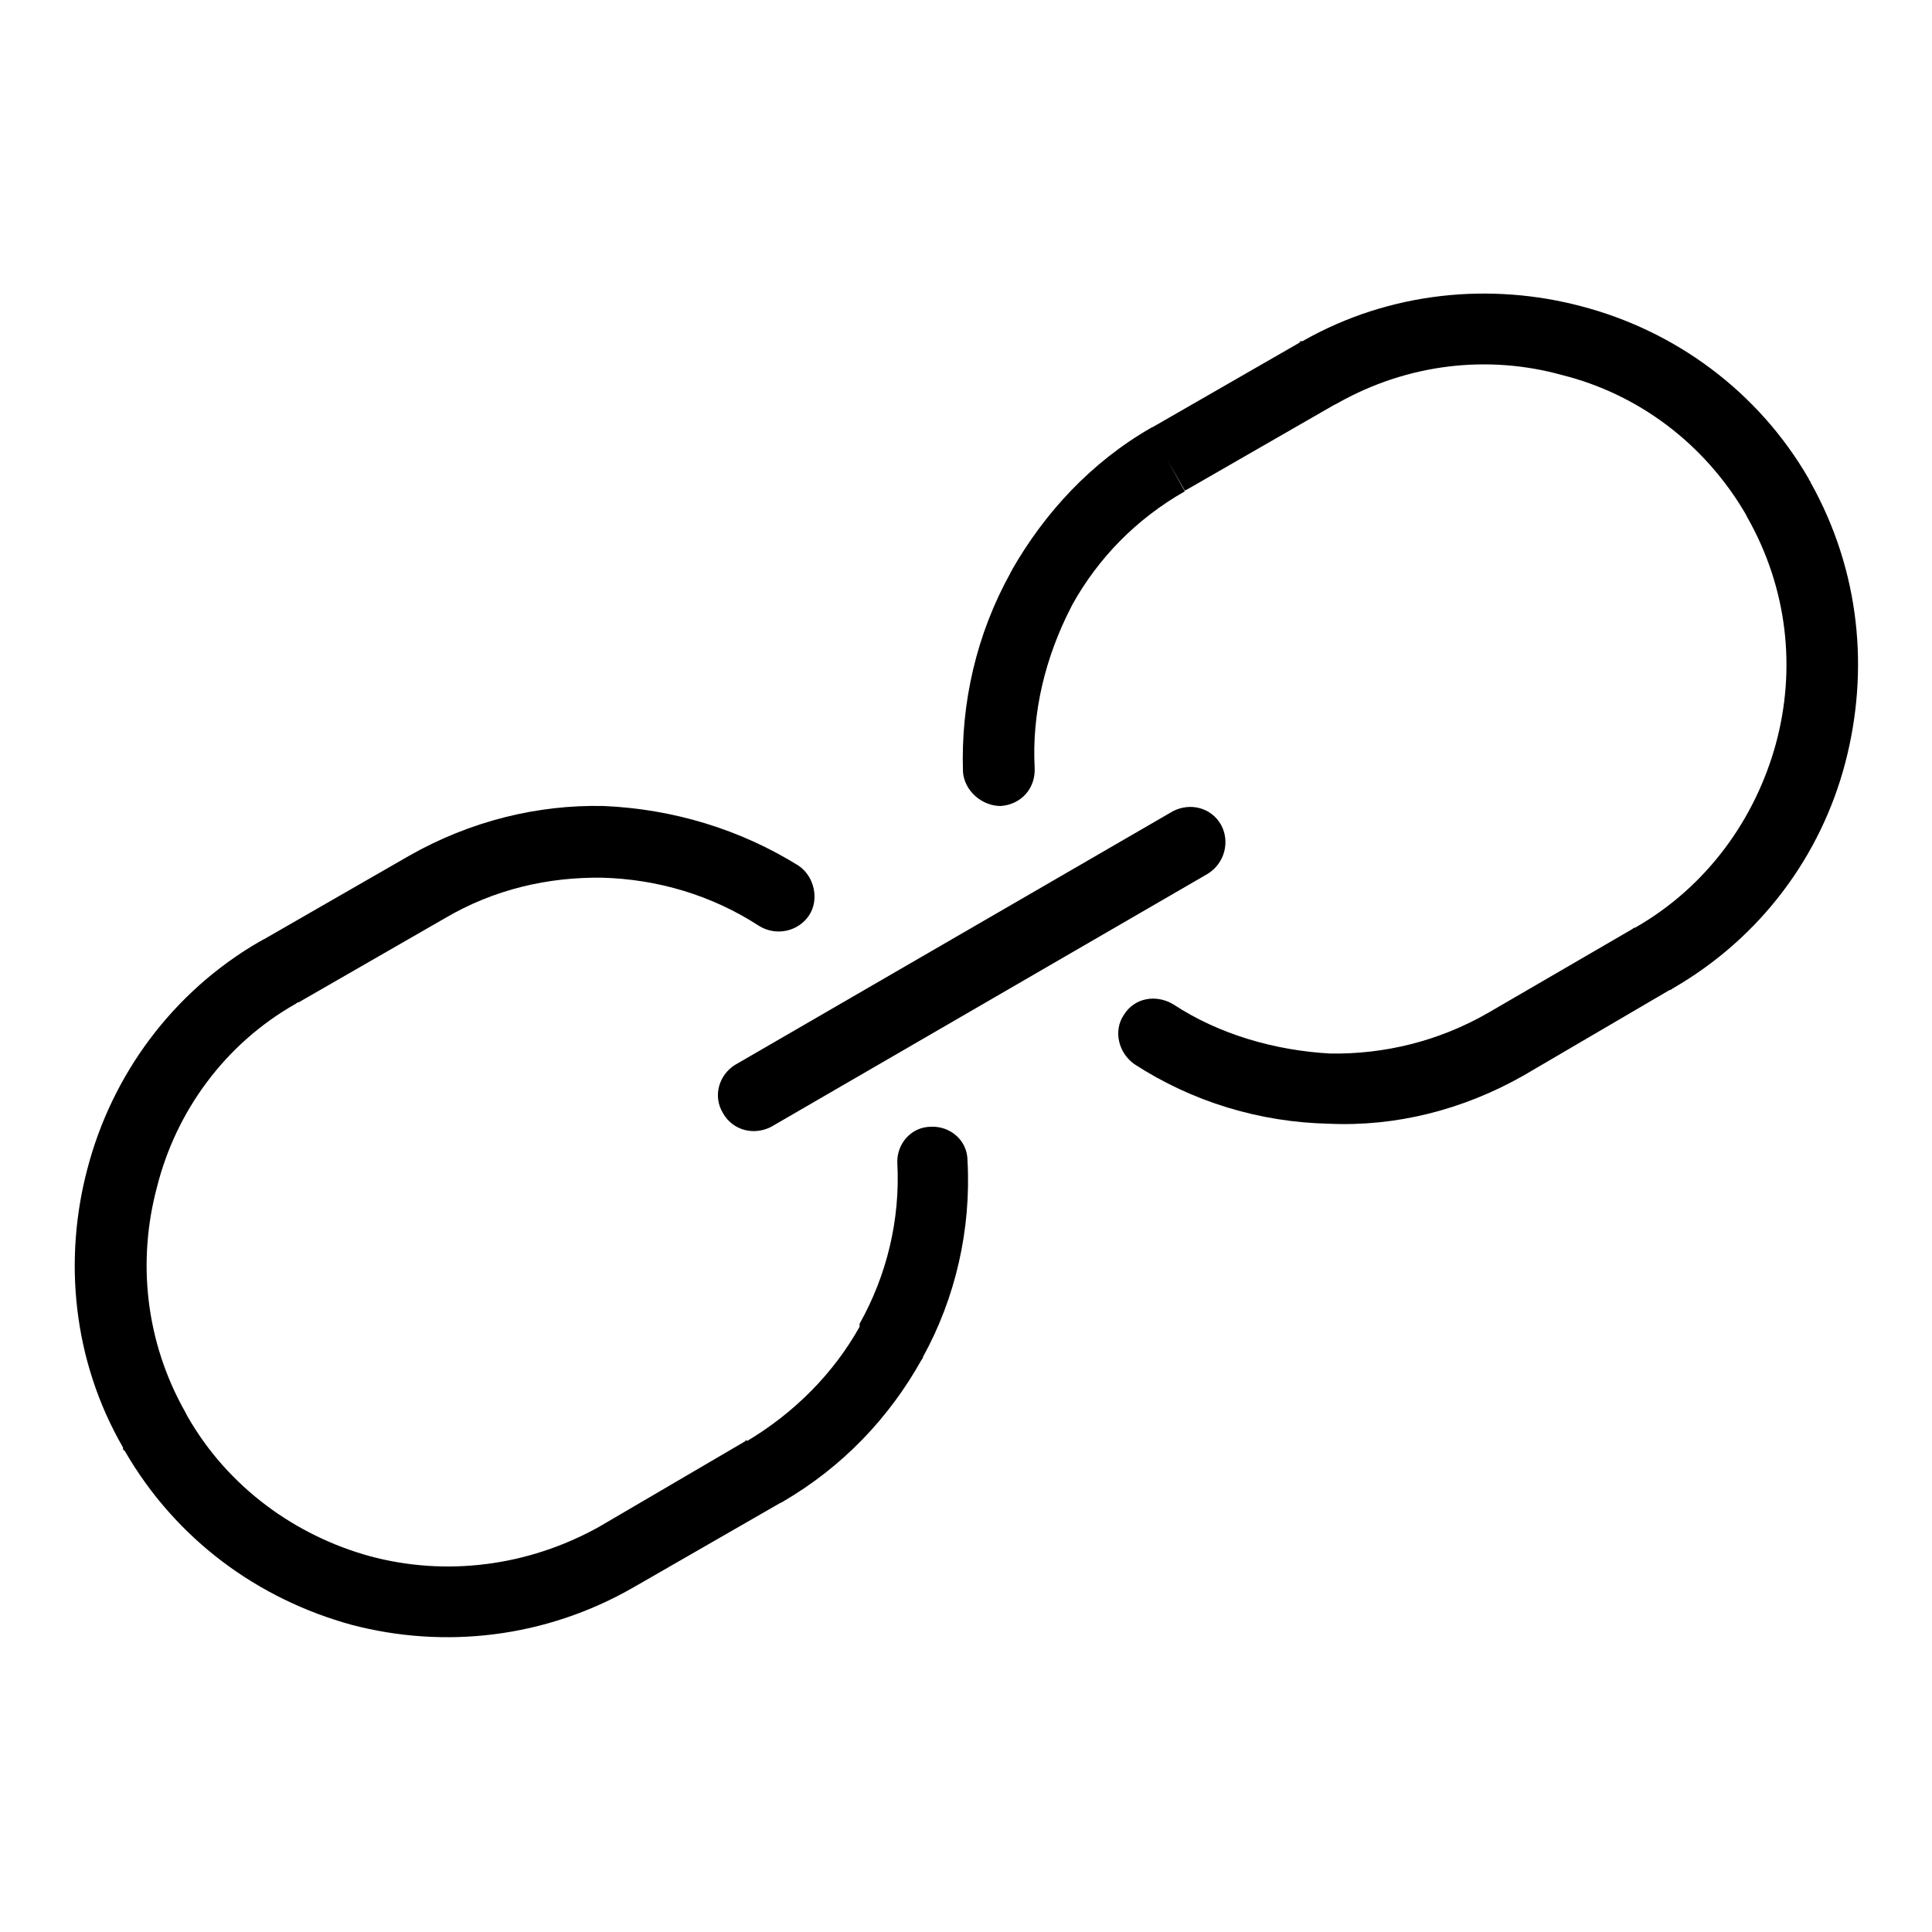<?xml version="1.0" encoding="utf-8"?>
<!-- Svg Vector Icons : http://www.onlinewebfonts.com/icon -->
<!DOCTYPE svg PUBLIC "-//W3C//DTD SVG 1.1//EN" "http://www.w3.org/Graphics/SVG/1.1/DTD/svg11.dtd">
<svg version="1.1" xmlns="http://www.w3.org/2000/svg" xmlns:xlink="http://www.w3.org/1999/xlink" x="0px" y="0px" viewBox="0 0 256 256" enable-background="new 0 0 256 256" xml:space="preserve">
<g><g><path fill="#000000" d="M128.2,153.8c0-2.7-2.3-4.6-4.8-4.5c-2.7,0-4.6,2.3-4.5,4.8c0.4,7.5-1.4,14.9-5,21.3v0.4c-3.4,6.1-8.6,11.4-15,15.2l2.5,3.9l-2.5-4.1l-0.2,0.2l-19.3,11.3c-9.5,5.3-20.4,6.6-30.4,3.9c-9.8-2.7-18.8-9.1-24.2-18.6l0,0l-0.2-0.4c-5.4-9.5-6.4-20.2-3.8-29.9c2.5-10,9-19,18.4-24.3l0,0c0.2-0.2,0.4-0.2,0.4-0.2l19.3-11.1c6.6-3.9,13.8-5.5,20.9-5.4c7.3,0.2,14.5,2.3,20.8,6.4c2.3,1.4,5.2,0.7,6.6-1.4c1.4-2.1,0.7-5.2-1.4-6.6c-7.7-4.8-16.6-7.5-25.8-7.9c-8.8-0.2-17.7,2-25.8,6.6l-19.3,11.1c-0.2,0-0.2,0.2-0.4,0.2l2.3,4.1l-2.3-4.1c-11.8,6.8-19.7,17.9-22.9,30.1c-3.2,12-2,25.4,4.7,37c0,0.2,0,0.4,0.2,0.4l4.1-2.3l-4.1,2.3c6.8,11.8,17.7,19.7,30.1,23.1c12.2,3.2,25.6,1.8,37.4-5l19.3-11.1l0.4-0.2l0,0l0,0l0,0c7.9-4.6,14.1-11.1,18.4-18.8c0,0,0.2-0.2,0.2-0.4l-4.1-2.1l4.1,2.1C126.6,172,128.7,162.9,128.2,153.8L128.2,153.8z"/><path fill="#000000" d="M127.6,102.3c0.2,2.5,2.5,4.5,5,4.5c2.7-0.2,4.6-2.3,4.5-5c-0.4-7.3,1.4-14.7,4.8-21.3l0.2-0.4c3.4-6.1,8.4-11.3,14.9-15l-2.3-4.1L157,65l0.4-0.2l19.3-11.1l0,0l0.4-0.2c9.5-5.4,20.2-6.5,29.9-3.8c10,2.5,18.8,9,24.3,18.4l0,0l0.2,0.4c5.4,9.5,6.5,20.2,3.8,30.1c-2.7,9.8-9,18.8-18.6,24.3l0,0c0,0-0.2,0-0.4,0.2l-19.1,11.1c-6.6,3.8-13.8,5.5-20.9,5.4c-7.3-0.4-14.7-2.5-20.8-6.5c-2.3-1.4-5.2-0.9-6.6,1.4c-1.4,2.1-0.7,5,1.4,6.5c7.7,5,16.6,7.7,25.8,7.9c8.8,0.4,17.7-1.8,25.8-6.4l19.3-11.3c0,0,0.2,0,0.4-0.2l-2.3-4.1l2.3,4.1c11.8-6.8,19.7-17.7,22.9-29.9c3.2-12.2,2-25.4-4.6-37.2c0-0.2-0.2-0.2-0.2-0.4l-4.1,2.3l4.1-2.3c-6.8-11.8-17.9-19.7-30.1-22.9c-12-3.2-25.4-2-37,4.6c-0.2,0-0.4,0-0.4,0.2l2.3,4.1l-2.3-4.1l-19.3,11.1l-0.4,0.2l0,0l0,0l0,0c-8,4.6-14.1,11.3-18.4,18.8c0,0.2-0.2,0.2-0.2,0.4l4.1,2.3l-4.1-2.3C129.4,84,127.3,93.1,127.6,102.3L127.6,102.3z"/><path fill="#000000" d="M97.4,141.1c-2.1,1.3-3,4.1-1.6,6.4c1.3,2.3,4.1,3,6.4,1.8l57.8-33.5c2.3-1.4,3-4.3,1.8-6.5c-1.3-2.3-4.1-3-6.4-1.8L97.4,141.1z"/></g></g>
</svg>